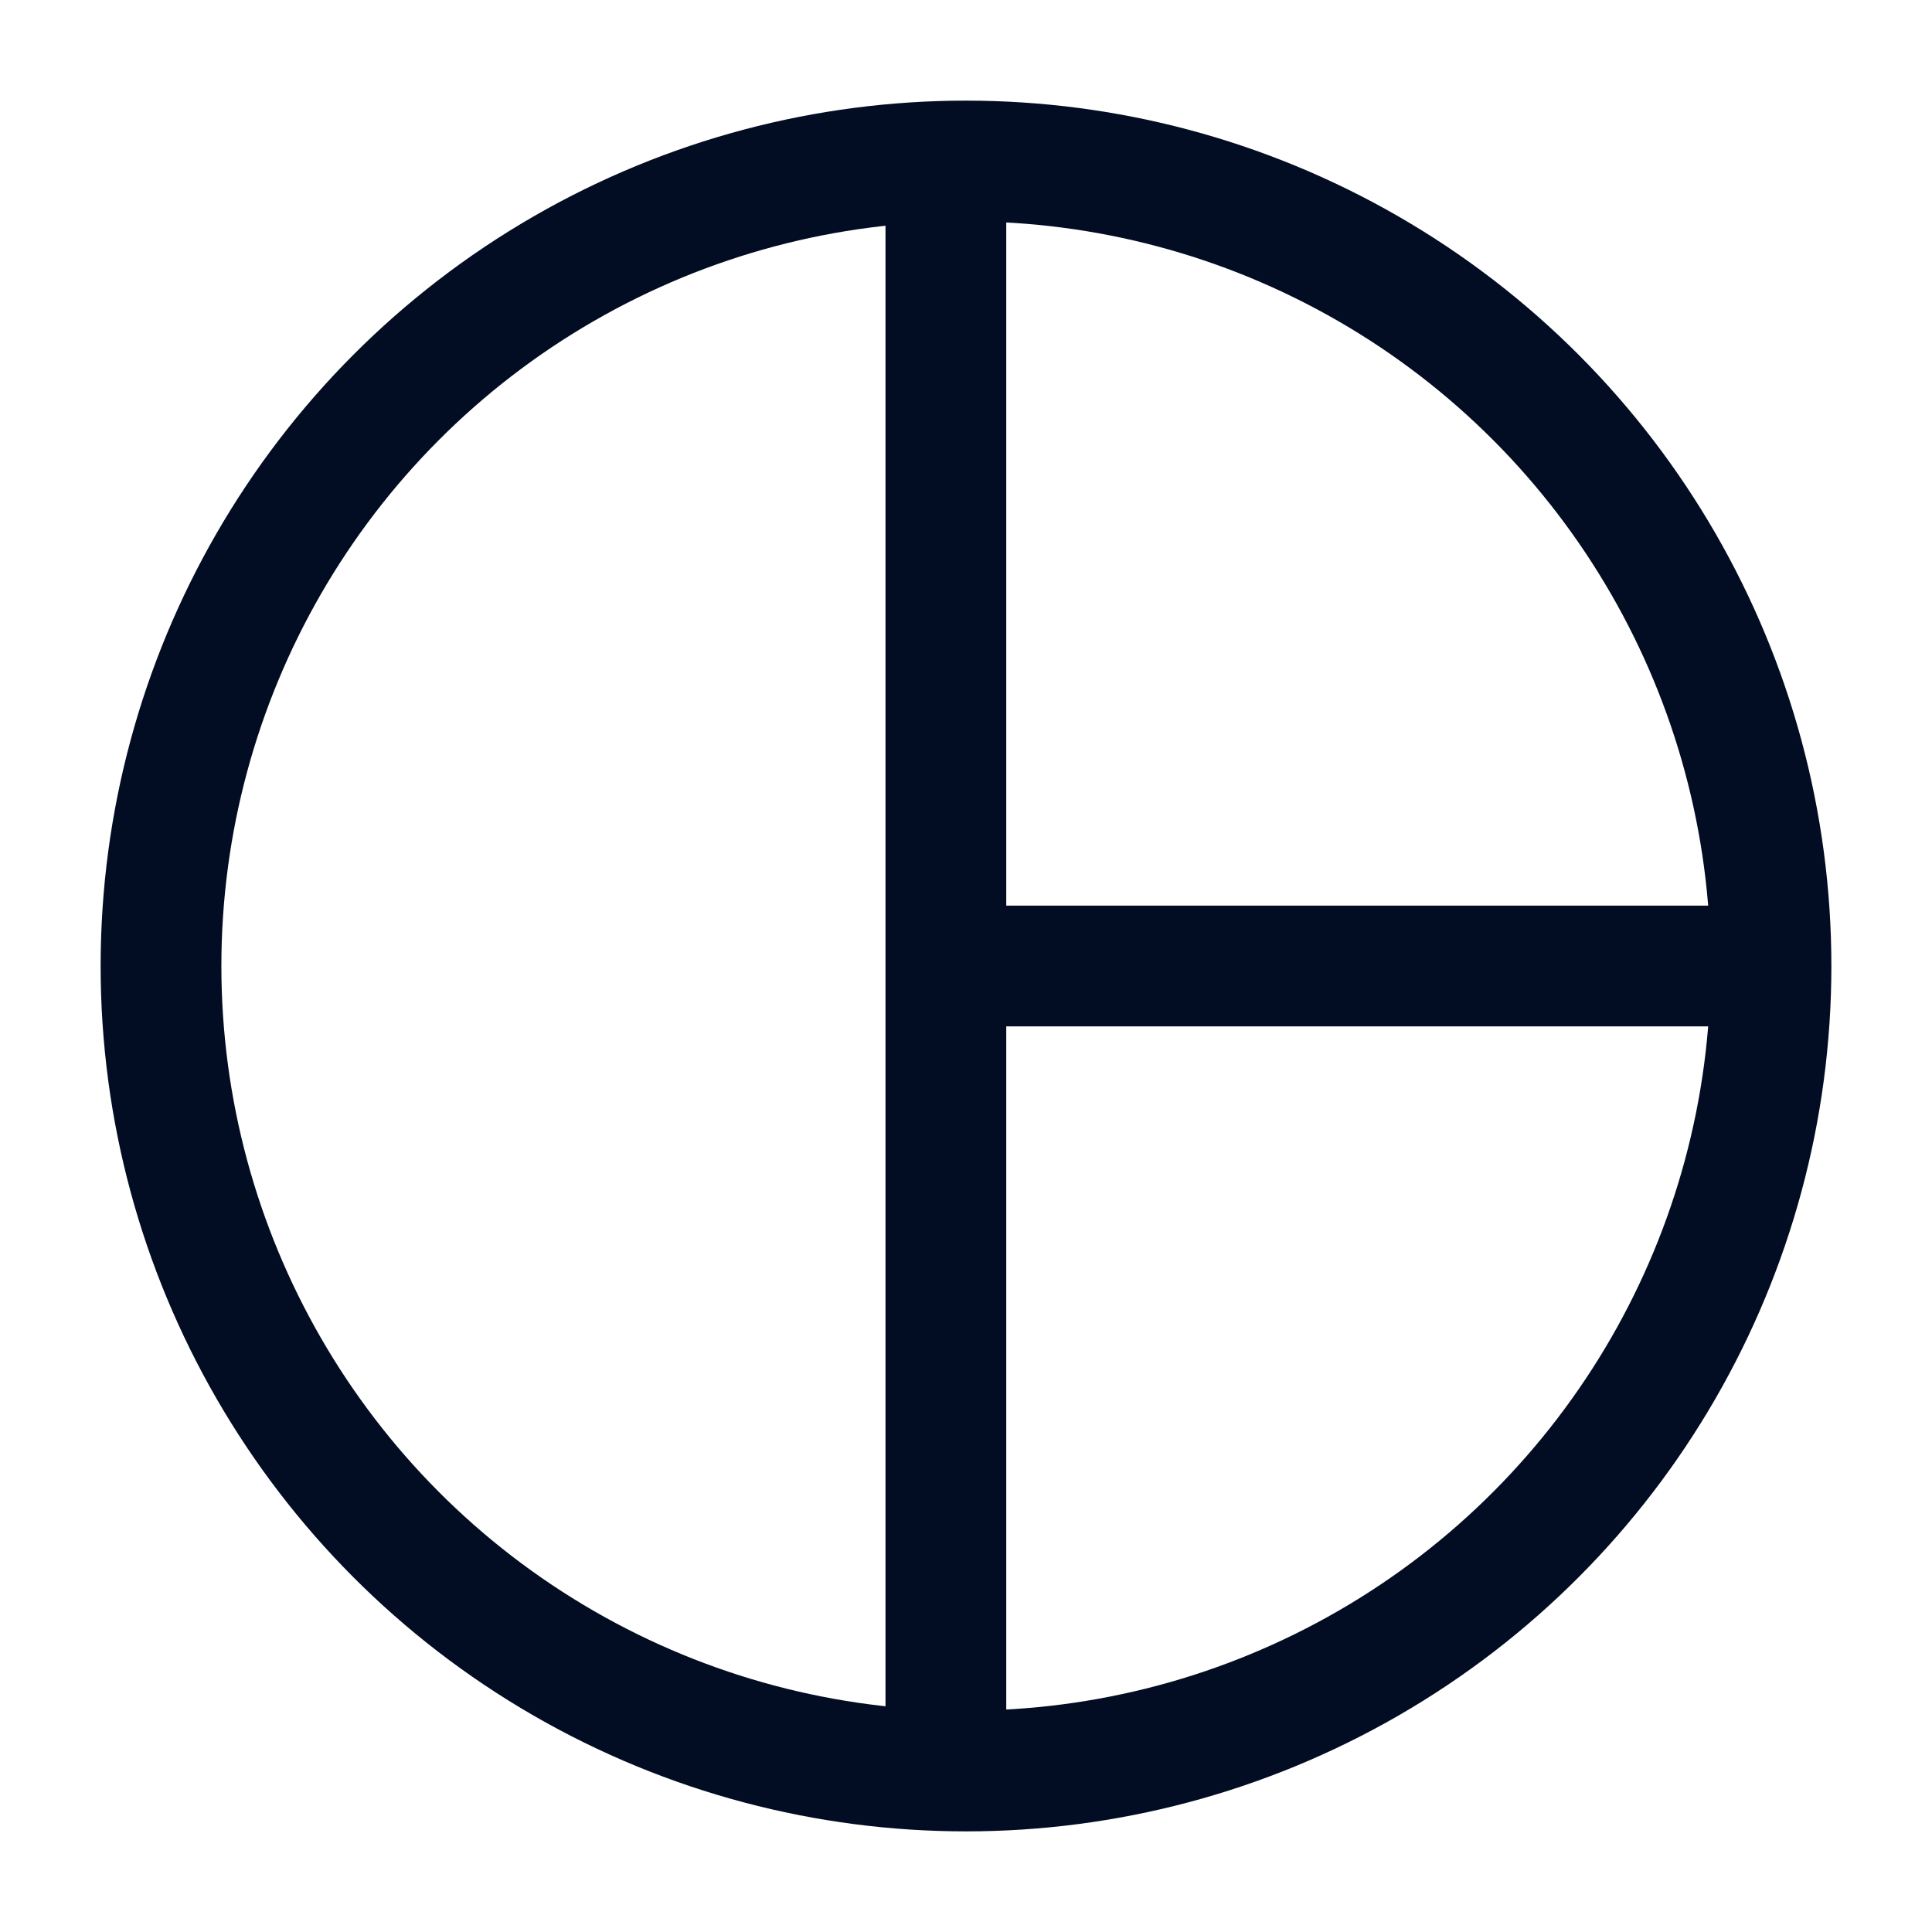 <svg width="48" height="48" viewBox="0 0 48 48" fill="none" xmlns="http://www.w3.org/2000/svg">
<circle cx="24" cy="24" r="20" stroke="#020D23" stroke-width="3"/>
<line x1="23.5" y1="4" x2="23.5" y2="44" stroke="#020D23" stroke-width="3"/>
<path d="M44 24L24 24" stroke="#020D23" stroke-width="3"/>
</svg>
